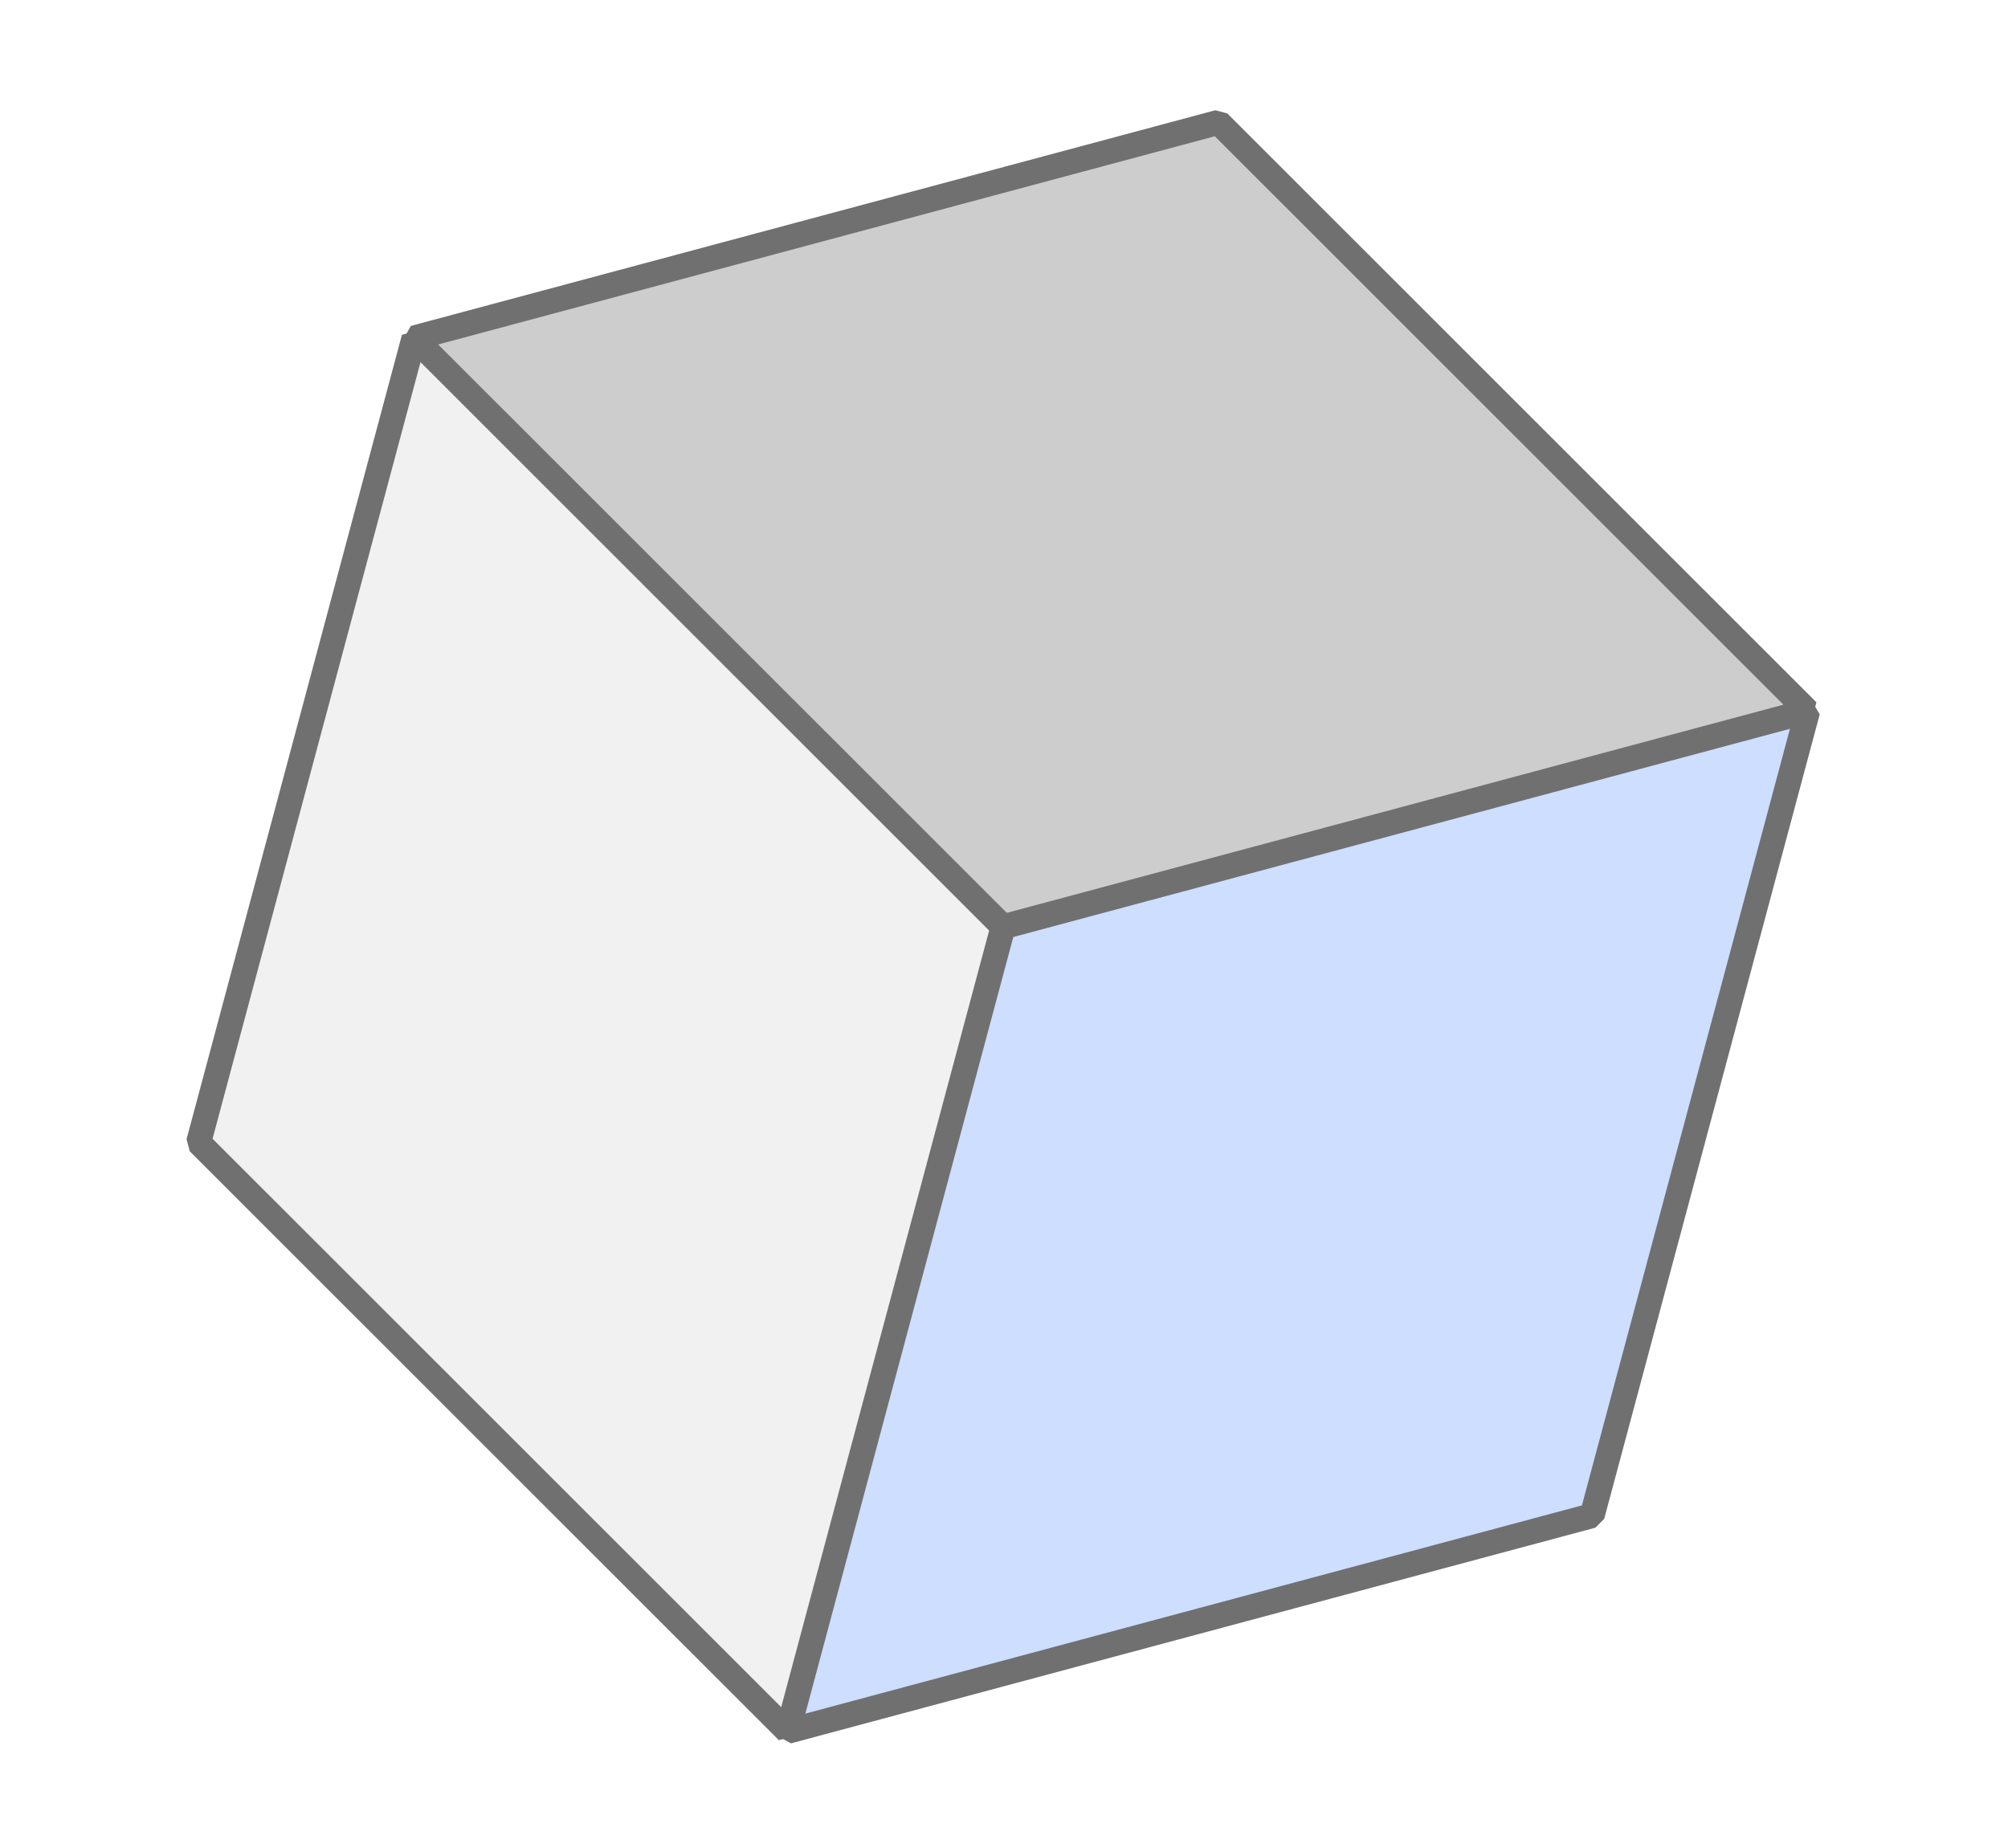 <svg xmlns="http://www.w3.org/2000/svg" width="80.294" height="73.902" viewBox="0 0 80.294 73.902"><g transform="matrix(-0.259, -0.966, 0.966, -0.259, 15.412, 73.548)" opacity="0.56"><path d="M28.84,16.69C21.963,4.351,12.142-.491,0,.039v33.3L28.84,49.992c6.072-11.1,6.212-22.2,0-33.3Z" transform="translate(0 16.612)" fill="#a5c5ff" stroke="#000" stroke-linecap="square" stroke-linejoin="bevel" stroke-width="1" fill-rule="evenodd"/><path d="M28.84,0C15.482.361,5.754,5.761,0,16.651v33.3L28.84,33.3V0Z" transform="translate(28.84 16.651)" fill="#a6a6a6" stroke="#000" stroke-linecap="square" stroke-linejoin="bevel" stroke-width="1" fill-rule="evenodd"/><path d="M28.84,0,0,16.651,28.84,33.3l28.84-16.651L28.84,0Z" fill="#e6e6e6" stroke="#000" stroke-linecap="square" stroke-linejoin="bevel" stroke-width="1" fill-rule="evenodd"/></g></svg>